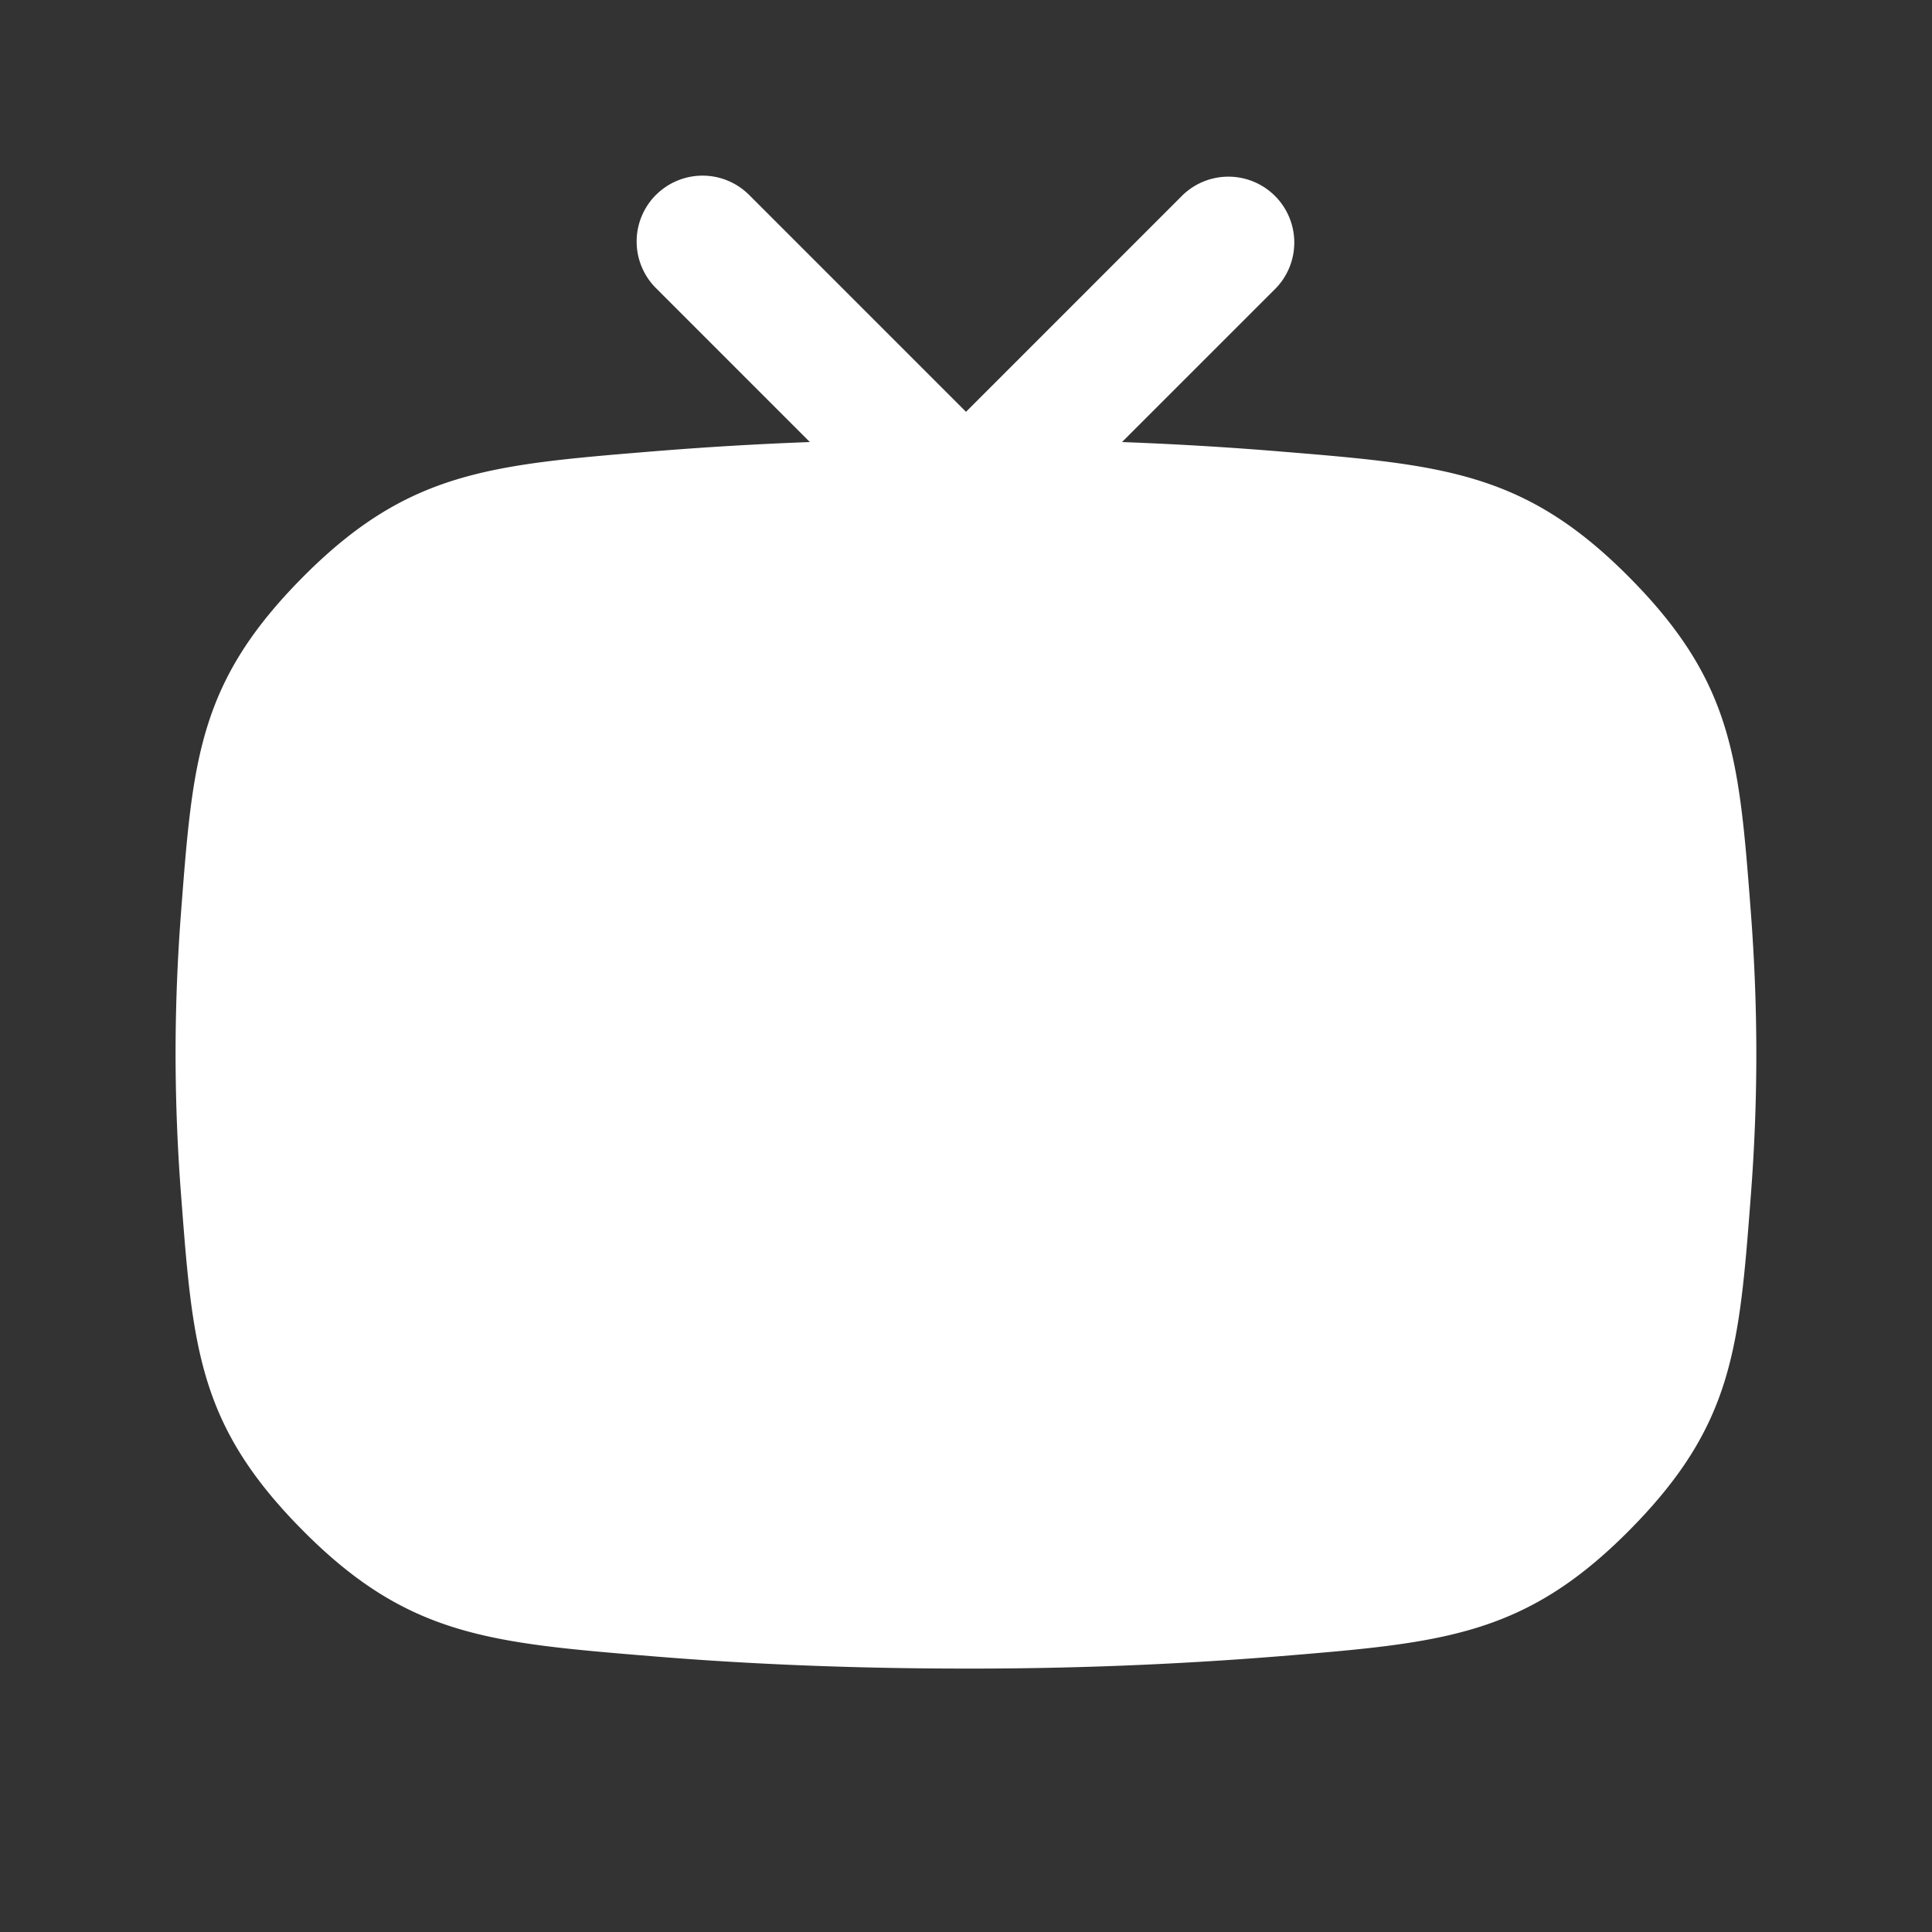 <svg width="40" height="40" fill="none" xmlns="http://www.w3.org/2000/svg"><rect width="100%" height="100%" fill="#333333" stroke="none"/><g clip-path="url(#a)"><path fill-rule="evenodd" clip-rule="evenodd" d="M13.581 4.036a1.364 1.364 0 0 1 1.929 0L20 8.526l4.49-4.49a1.364 1.364 0 0 1 1.929 1.928L23.23 9.152c1.17.044 2.252.111 3.246.193 3.385.278 5.078.416 7.244 2.595 2.166 2.178 2.287 3.77 2.53 6.956.07.924.113 1.903.113 2.922 0 1.02-.042 1.999-.113 2.923-.243 3.185-.364 4.777-2.53 6.956-2.166 2.178-3.859 2.317-7.244 2.595a79.309 79.309 0 0 1-6.477.254c-2.466 0-4.627-.102-6.479-.254-3.384-.278-5.076-.417-7.241-2.595-2.166-2.178-2.288-3.77-2.53-6.953a38.436 38.436 0 0 1-.114-2.926c0-1.02.042-2 .113-2.926.243-3.183.365-4.774 2.53-6.952 2.167-2.178 3.858-2.317 7.242-2.595a74.35 74.35 0 0 1 3.247-.193l-3.187-3.188a1.364 1.364 0 0 1 0-1.928z" fill="#fff"/></g><defs><clipPath id="a"><path fill="#fff" d="M0 0h40v40H0z"/></clipPath></defs></svg>